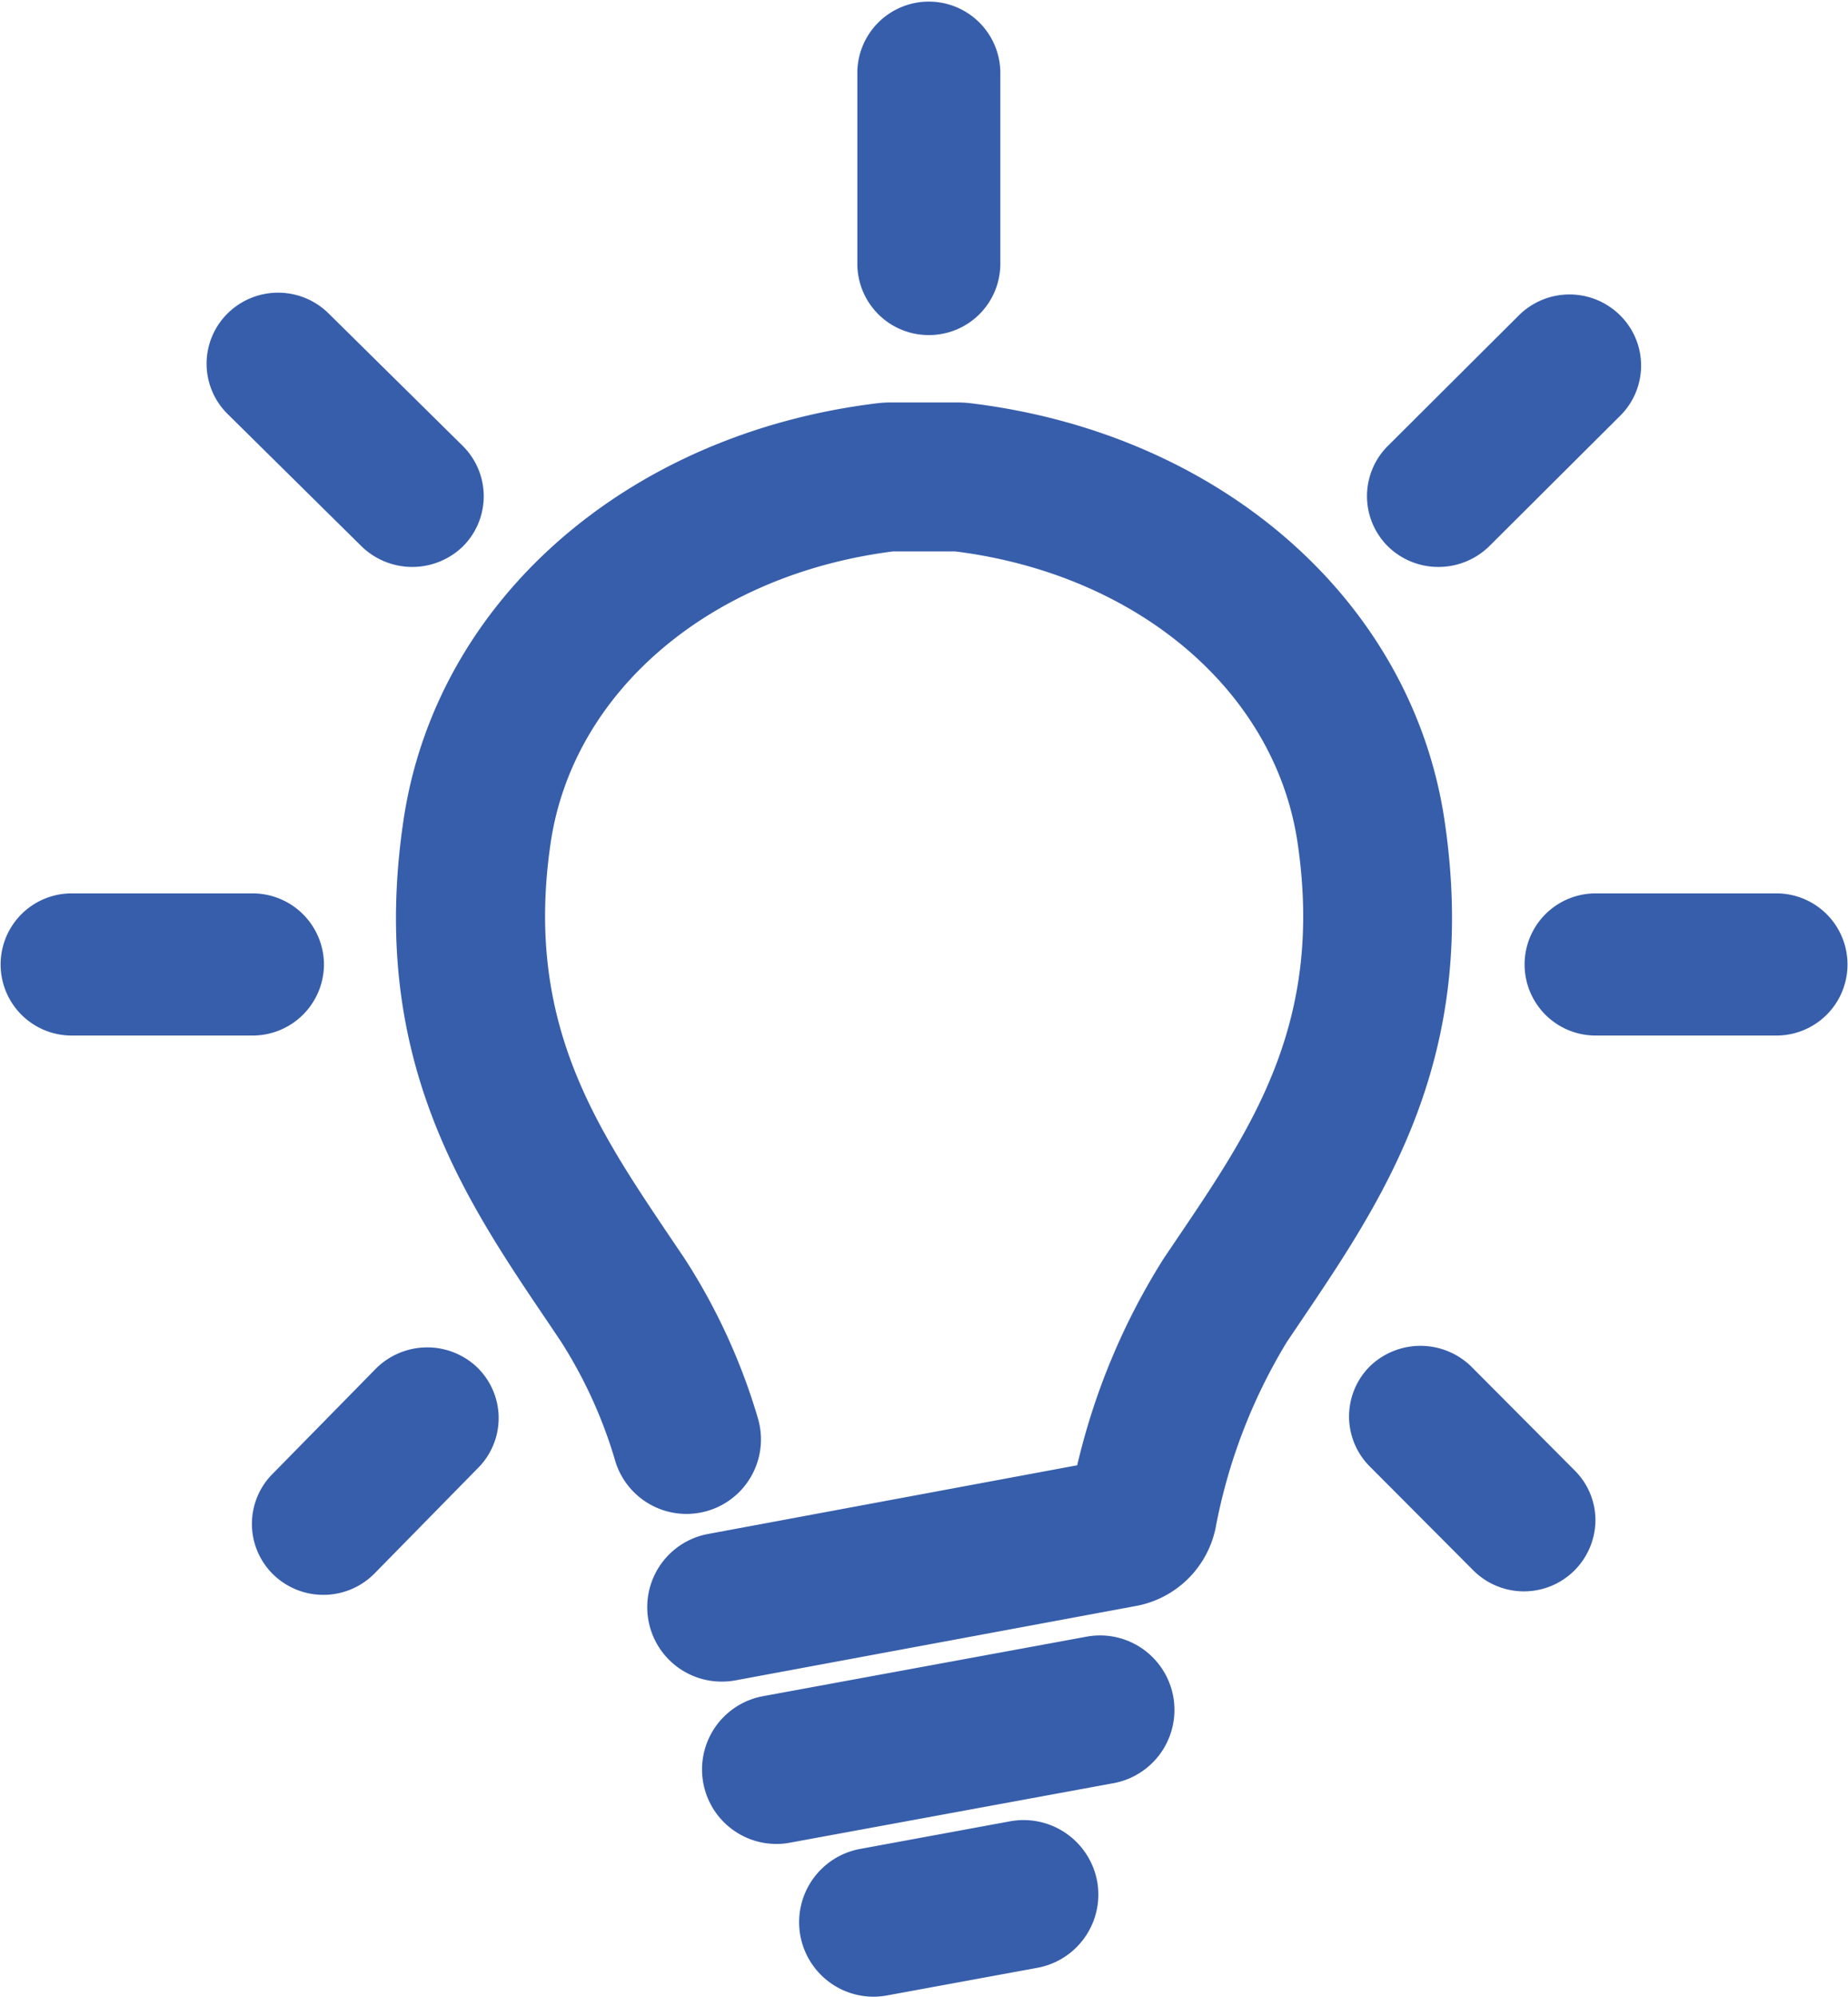 <svg xmlns="http://www.w3.org/2000/svg" width="29.634" height="32" viewBox="0 0 29.634 32"><title>icon-lightbulb</title><path d="M8.033,21.594a1.165,1.165,0,0,0-.814.332L5.561,23.614a1.134,1.134,0,0,0,0,1.616,1.153,1.153,0,0,0,1.622-.007l1.657-1.688a1.132,1.132,0,0,0,0-1.616A1.156,1.156,0,0,0,8.033,21.594Z" transform="translate(-1.183)" style="fill:#375eab"/><path d="M6.986,8.761h0a1.167,1.167,0,0,0,1.616,0,1.135,1.135,0,0,0,0-1.616L6.45,5.021a1.152,1.152,0,0,0-1.615,0,1.132,1.132,0,0,0,0,1.616Z" transform="translate(-1.183)" style="fill:#375eab"/><path d="M24.249,9.086a1.162,1.162,0,0,0,.811-.328l2.1-2.091a1.132,1.132,0,0,0,0-1.616,1.152,1.152,0,0,0-1.618,0l-2.1,2.092a1.134,1.134,0,0,0,0,1.616A1.153,1.153,0,0,0,24.249,9.086Z" transform="translate(-1.183)" style="fill:#375eab"/><path d="M16.078,5.37a1.143,1.143,0,0,0,1.146-1.138V1.139a1.147,1.147,0,0,0-2.293,0V4.232A1.144,1.144,0,0,0,16.078,5.37Z" transform="translate(-1.183)" style="fill:#375eab"/><path d="M6.378,15.457a1.144,1.144,0,0,0-1.146-1.139h-2.9a1.139,1.139,0,1,0,0,2.278h2.9A1.144,1.144,0,0,0,6.378,15.457Z" transform="translate(-1.183)" style="fill:#375eab"/><path d="M29.67,14.318h-2.9a1.139,1.139,0,1,0,0,2.278h2.9a1.139,1.139,0,1,0,0-2.278Z" transform="translate(-1.183)" style="fill:#375eab"/><path d="M24.769,21.894a1.167,1.167,0,0,0-1.616,0,1.134,1.134,0,0,0,0,1.613l1.659,1.664a1.147,1.147,0,0,0,1.955-.807,1.124,1.124,0,0,0-.335-.8Z" transform="translate(-1.183)" style="fill:#375eab"/><path d="M24.349,13.161c-.519-3.524-3.579-6.216-7.614-6.7a1.747,1.747,0,0,0-.191-.011H15.456a1.715,1.715,0,0,0-.19.011c-4.036.484-7.1,3.176-7.615,6.7-.557,3.78.964,6.027,2.306,8.01l.22.327a7.444,7.444,0,0,1,.879,1.94,1.194,1.194,0,0,0,2.281-.706,9.8,9.8,0,0,0-1.178-2.565l-.225-.333c-1.2-1.781-2.342-3.463-1.921-6.325.358-2.429,2.563-4.3,5.491-4.672H16.5c2.927.367,5.133,2.243,5.491,4.672.422,2.862-.716,4.544-1.921,6.325l-.225.333a10.8,10.8,0,0,0-1.388,3.316l-5.914,1.1a1.193,1.193,0,0,0,.217,2.367,1.236,1.236,0,0,0,.218-.02l6.416-1.191a1.6,1.6,0,0,0,1.281-1.246A8.886,8.886,0,0,1,21.823,21.5l.221-.327C23.385,19.188,24.906,16.94,24.349,13.161Z" transform="translate(-1.183)" style="fill:#375eab"/><path d="M19.5,26.421a1.192,1.192,0,0,0-.893-.191l-5.19.954a1.194,1.194,0,0,0,.215,2.368,1.138,1.138,0,0,0,.217-.02l5.19-.954a1.194,1.194,0,0,0,.461-2.157Z" transform="translate(-1.183)" style="fill:#375eab"/><path d="M17.386,29.188l-2.412.444A1.194,1.194,0,0,0,15.189,32a1.243,1.243,0,0,0,.217-.02l2.412-.443a1.194,1.194,0,0,0,.958-1.39A1.2,1.2,0,0,0,17.386,29.188Z" transform="translate(-1.183)" style="fill:#375eab"/></svg>